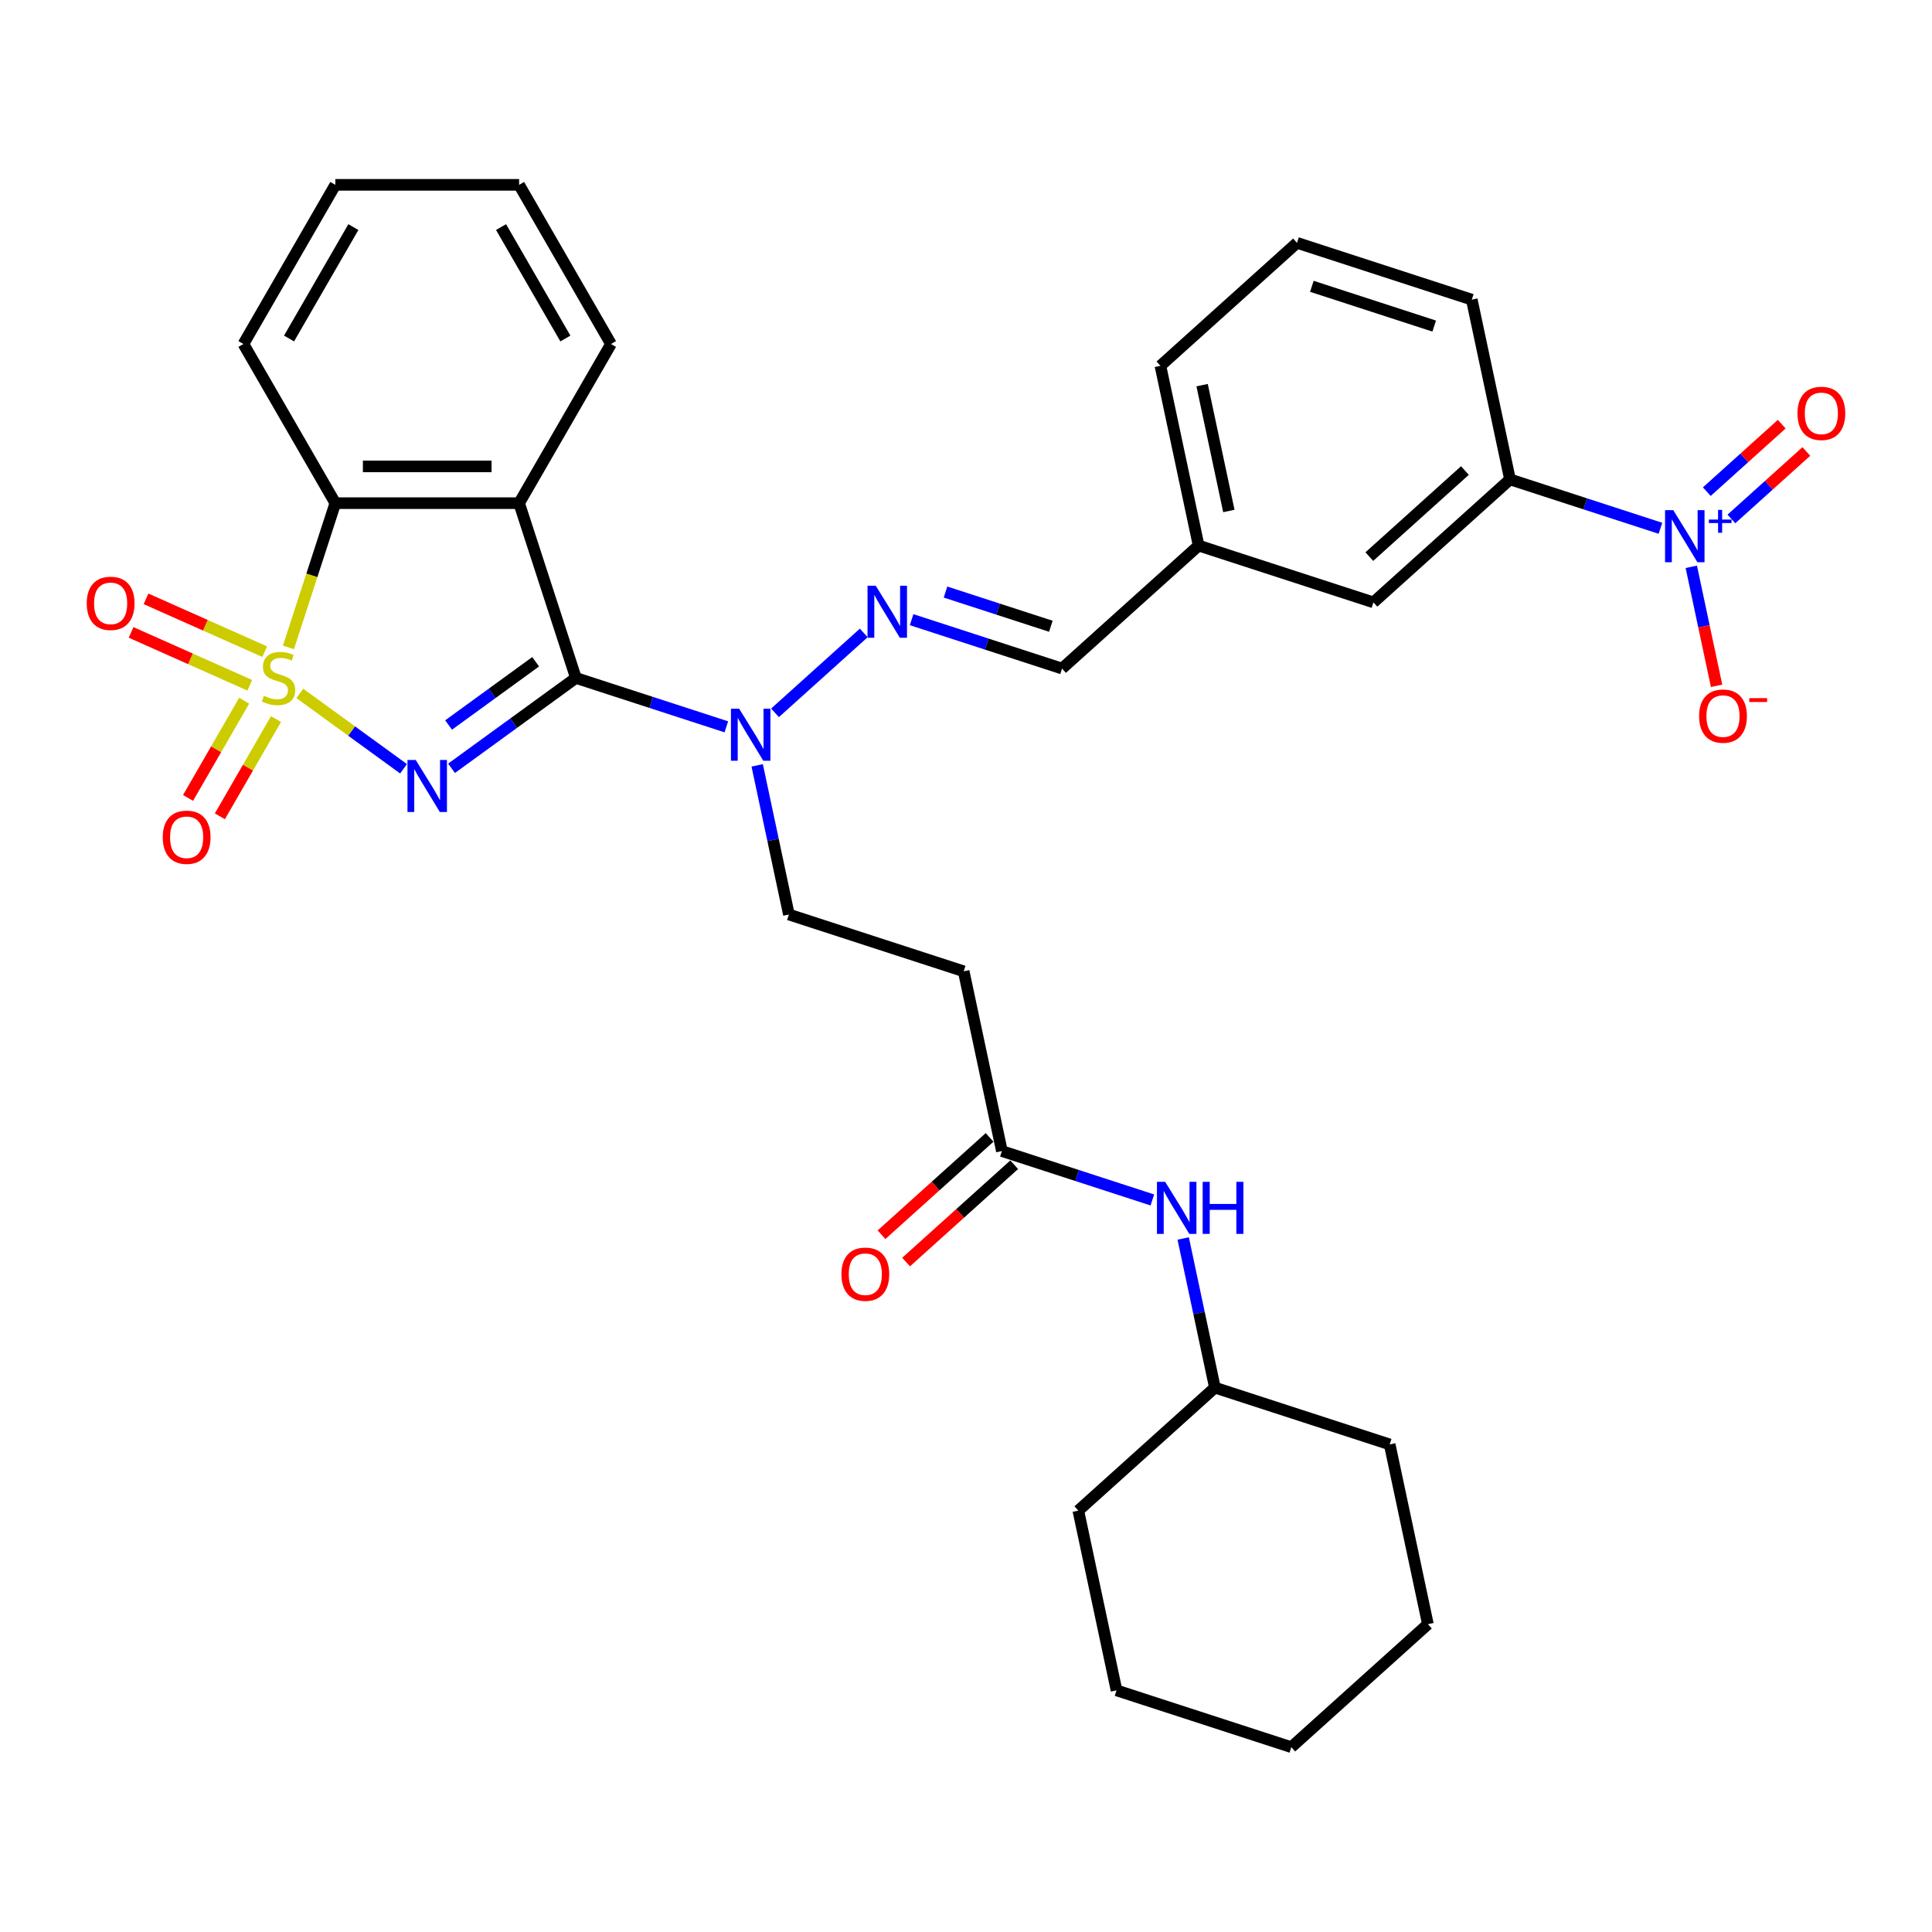 <?xml version='1.0' encoding='iso-8859-1'?>
<svg version='1.1' baseProfile='full'
              xmlns='http://www.w3.org/2000/svg'
                      xmlns:rdkit='http://www.rdkit.org/xml'
                      xmlns:xlink='http://www.w3.org/1999/xlink'
                  xml:space='preserve'
width='1000px' height='1000px' viewBox='0 0 1000 1000'>
<!-- END OF HEADER -->
<rect style='opacity:1.0;fill:#FFFFFF;stroke:none' width='1000' height='1000' x='0' y='0'> </rect>
<path class='bond-0' d='M 155.183,358.908 L 182.027,378.412' style='fill:none;fill-rule:evenodd;stroke:#CCCC00;stroke-width:6px;stroke-linecap:butt;stroke-linejoin:miter;stroke-opacity:1' />
<path class='bond-0' d='M 182.027,378.412 L 208.871,397.915' style='fill:none;fill-rule:evenodd;stroke:#0000FF;stroke-width:6px;stroke-linecap:butt;stroke-linejoin:miter;stroke-opacity:1' />
<path class='bond-3' d='M 149.304,335.095 L 161.433,297.765' style='fill:none;fill-rule:evenodd;stroke:#CCCC00;stroke-width:6px;stroke-linecap:butt;stroke-linejoin:miter;stroke-opacity:1' />
<path class='bond-3' d='M 161.433,297.765 L 173.563,260.435' style='fill:none;fill-rule:evenodd;stroke:#000000;stroke-width:6px;stroke-linecap:butt;stroke-linejoin:miter;stroke-opacity:1' />
<path class='bond-7' d='M 126.383,362.682 L 111.856,387.844' style='fill:none;fill-rule:evenodd;stroke:#CCCC00;stroke-width:6px;stroke-linecap:butt;stroke-linejoin:miter;stroke-opacity:1' />
<path class='bond-7' d='M 111.856,387.844 L 97.328,413.007' style='fill:none;fill-rule:evenodd;stroke:#FF0000;stroke-width:6px;stroke-linecap:butt;stroke-linejoin:miter;stroke-opacity:1' />
<path class='bond-7' d='M 142.86,372.194 L 128.332,397.357' style='fill:none;fill-rule:evenodd;stroke:#CCCC00;stroke-width:6px;stroke-linecap:butt;stroke-linejoin:miter;stroke-opacity:1' />
<path class='bond-7' d='M 128.332,397.357 L 113.804,422.52' style='fill:none;fill-rule:evenodd;stroke:#FF0000;stroke-width:6px;stroke-linecap:butt;stroke-linejoin:miter;stroke-opacity:1' />
<path class='bond-8' d='M 137.02,337.31 L 106.299,323.632' style='fill:none;fill-rule:evenodd;stroke:#CCCC00;stroke-width:6px;stroke-linecap:butt;stroke-linejoin:miter;stroke-opacity:1' />
<path class='bond-8' d='M 106.299,323.632 L 75.577,309.954' style='fill:none;fill-rule:evenodd;stroke:#FF0000;stroke-width:6px;stroke-linecap:butt;stroke-linejoin:miter;stroke-opacity:1' />
<path class='bond-8' d='M 129.282,354.691 L 98.561,341.013' style='fill:none;fill-rule:evenodd;stroke:#CCCC00;stroke-width:6px;stroke-linecap:butt;stroke-linejoin:miter;stroke-opacity:1' />
<path class='bond-8' d='M 98.561,341.013 L 67.839,327.334' style='fill:none;fill-rule:evenodd;stroke:#FF0000;stroke-width:6px;stroke-linecap:butt;stroke-linejoin:miter;stroke-opacity:1' />
<path class='bond-1' d='M 233.72,397.668 L 265.902,374.287' style='fill:none;fill-rule:evenodd;stroke:#0000FF;stroke-width:6px;stroke-linecap:butt;stroke-linejoin:miter;stroke-opacity:1' />
<path class='bond-1' d='M 265.902,374.287 L 298.084,350.905' style='fill:none;fill-rule:evenodd;stroke:#000000;stroke-width:6px;stroke-linecap:butt;stroke-linejoin:miter;stroke-opacity:1' />
<path class='bond-1' d='M 232.192,375.262 L 254.719,358.895' style='fill:none;fill-rule:evenodd;stroke:#0000FF;stroke-width:6px;stroke-linecap:butt;stroke-linejoin:miter;stroke-opacity:1' />
<path class='bond-1' d='M 254.719,358.895 L 277.247,342.528' style='fill:none;fill-rule:evenodd;stroke:#000000;stroke-width:6px;stroke-linecap:butt;stroke-linejoin:miter;stroke-opacity:1' />
<path class='bond-5' d='M 298.084,350.905 L 337.022,363.557' style='fill:none;fill-rule:evenodd;stroke:#000000;stroke-width:6px;stroke-linecap:butt;stroke-linejoin:miter;stroke-opacity:1' />
<path class='bond-5' d='M 337.022,363.557 L 375.96,376.208' style='fill:none;fill-rule:evenodd;stroke:#0000FF;stroke-width:6px;stroke-linecap:butt;stroke-linejoin:miter;stroke-opacity:1' />
<path class='bond-33' d='M 298.084,350.905 L 268.689,260.435' style='fill:none;fill-rule:evenodd;stroke:#000000;stroke-width:6px;stroke-linecap:butt;stroke-linejoin:miter;stroke-opacity:1' />
<path class='bond-2' d='M 268.689,260.435 L 173.563,260.435' style='fill:none;fill-rule:evenodd;stroke:#000000;stroke-width:6px;stroke-linecap:butt;stroke-linejoin:miter;stroke-opacity:1' />
<path class='bond-2' d='M 254.42,241.41 L 187.831,241.41' style='fill:none;fill-rule:evenodd;stroke:#000000;stroke-width:6px;stroke-linecap:butt;stroke-linejoin:miter;stroke-opacity:1' />
<path class='bond-20' d='M 268.689,260.435 L 316.252,178.053' style='fill:none;fill-rule:evenodd;stroke:#000000;stroke-width:6px;stroke-linecap:butt;stroke-linejoin:miter;stroke-opacity:1' />
<path class='bond-22' d='M 173.563,260.435 L 125.999,178.053' style='fill:none;fill-rule:evenodd;stroke:#000000;stroke-width:6px;stroke-linecap:butt;stroke-linejoin:miter;stroke-opacity:1' />
<path class='bond-4' d='M 859.448,273.44 L 820.51,260.788' style='fill:none;fill-rule:evenodd;stroke:#0000FF;stroke-width:6px;stroke-linecap:butt;stroke-linejoin:miter;stroke-opacity:1' />
<path class='bond-4' d='M 820.51,260.788 L 781.572,248.136' style='fill:none;fill-rule:evenodd;stroke:#000000;stroke-width:6px;stroke-linecap:butt;stroke-linejoin:miter;stroke-opacity:1' />
<path class='bond-12' d='M 875.411,293.38 L 881.958,324.182' style='fill:none;fill-rule:evenodd;stroke:#0000FF;stroke-width:6px;stroke-linecap:butt;stroke-linejoin:miter;stroke-opacity:1' />
<path class='bond-12' d='M 881.958,324.182 L 888.506,354.984' style='fill:none;fill-rule:evenodd;stroke:#FF0000;stroke-width:6px;stroke-linecap:butt;stroke-linejoin:miter;stroke-opacity:1' />
<path class='bond-13' d='M 896.166,268.612 L 915.56,251.15' style='fill:none;fill-rule:evenodd;stroke:#0000FF;stroke-width:6px;stroke-linecap:butt;stroke-linejoin:miter;stroke-opacity:1' />
<path class='bond-13' d='M 915.56,251.15 L 934.953,233.688' style='fill:none;fill-rule:evenodd;stroke:#FF0000;stroke-width:6px;stroke-linecap:butt;stroke-linejoin:miter;stroke-opacity:1' />
<path class='bond-13' d='M 883.436,254.473 L 902.829,237.011' style='fill:none;fill-rule:evenodd;stroke:#0000FF;stroke-width:6px;stroke-linecap:butt;stroke-linejoin:miter;stroke-opacity:1' />
<path class='bond-13' d='M 902.829,237.011 L 922.223,219.549' style='fill:none;fill-rule:evenodd;stroke:#FF0000;stroke-width:6px;stroke-linecap:butt;stroke-linejoin:miter;stroke-opacity:1' />
<path class='bond-6' d='M 401.149,368.96 L 447.076,327.608' style='fill:none;fill-rule:evenodd;stroke:#0000FF;stroke-width:6px;stroke-linecap:butt;stroke-linejoin:miter;stroke-opacity:1' />
<path class='bond-16' d='M 391.923,396.149 L 400.128,434.748' style='fill:none;fill-rule:evenodd;stroke:#0000FF;stroke-width:6px;stroke-linecap:butt;stroke-linejoin:miter;stroke-opacity:1' />
<path class='bond-16' d='M 400.128,434.748 L 408.332,473.348' style='fill:none;fill-rule:evenodd;stroke:#000000;stroke-width:6px;stroke-linecap:butt;stroke-linejoin:miter;stroke-opacity:1' />
<path class='bond-15' d='M 471.842,320.741 L 510.779,333.393' style='fill:none;fill-rule:evenodd;stroke:#0000FF;stroke-width:6px;stroke-linecap:butt;stroke-linejoin:miter;stroke-opacity:1' />
<path class='bond-15' d='M 510.779,333.393 L 549.717,346.044' style='fill:none;fill-rule:evenodd;stroke:#000000;stroke-width:6px;stroke-linecap:butt;stroke-linejoin:miter;stroke-opacity:1' />
<path class='bond-15' d='M 489.402,306.443 L 516.658,315.299' style='fill:none;fill-rule:evenodd;stroke:#0000FF;stroke-width:6px;stroke-linecap:butt;stroke-linejoin:miter;stroke-opacity:1' />
<path class='bond-15' d='M 516.658,315.299 L 543.915,324.155' style='fill:none;fill-rule:evenodd;stroke:#000000;stroke-width:6px;stroke-linecap:butt;stroke-linejoin:miter;stroke-opacity:1' />
<path class='bond-9' d='M 781.572,248.136 L 710.88,311.788' style='fill:none;fill-rule:evenodd;stroke:#000000;stroke-width:6px;stroke-linecap:butt;stroke-linejoin:miter;stroke-opacity:1' />
<path class='bond-9' d='M 758.238,243.546 L 708.753,288.102' style='fill:none;fill-rule:evenodd;stroke:#000000;stroke-width:6px;stroke-linecap:butt;stroke-linejoin:miter;stroke-opacity:1' />
<path class='bond-35' d='M 781.572,248.136 L 761.795,155.089' style='fill:none;fill-rule:evenodd;stroke:#000000;stroke-width:6px;stroke-linecap:butt;stroke-linejoin:miter;stroke-opacity:1' />
<path class='bond-10' d='M 518.58,595.791 L 498.803,502.744' style='fill:none;fill-rule:evenodd;stroke:#000000;stroke-width:6px;stroke-linecap:butt;stroke-linejoin:miter;stroke-opacity:1' />
<path class='bond-14' d='M 518.58,595.791 L 557.518,608.443' style='fill:none;fill-rule:evenodd;stroke:#000000;stroke-width:6px;stroke-linecap:butt;stroke-linejoin:miter;stroke-opacity:1' />
<path class='bond-14' d='M 557.518,608.443 L 596.456,621.094' style='fill:none;fill-rule:evenodd;stroke:#0000FF;stroke-width:6px;stroke-linecap:butt;stroke-linejoin:miter;stroke-opacity:1' />
<path class='bond-18' d='M 512.215,588.722 L 484.241,613.909' style='fill:none;fill-rule:evenodd;stroke:#000000;stroke-width:6px;stroke-linecap:butt;stroke-linejoin:miter;stroke-opacity:1' />
<path class='bond-18' d='M 484.241,613.909 L 456.267,639.097' style='fill:none;fill-rule:evenodd;stroke:#FF0000;stroke-width:6px;stroke-linecap:butt;stroke-linejoin:miter;stroke-opacity:1' />
<path class='bond-18' d='M 524.946,602.86 L 496.972,628.048' style='fill:none;fill-rule:evenodd;stroke:#000000;stroke-width:6px;stroke-linecap:butt;stroke-linejoin:miter;stroke-opacity:1' />
<path class='bond-18' d='M 496.972,628.048 L 468.998,653.236' style='fill:none;fill-rule:evenodd;stroke:#FF0000;stroke-width:6px;stroke-linecap:butt;stroke-linejoin:miter;stroke-opacity:1' />
<path class='bond-11' d='M 498.803,502.744 L 408.332,473.348' style='fill:none;fill-rule:evenodd;stroke:#000000;stroke-width:6px;stroke-linecap:butt;stroke-linejoin:miter;stroke-opacity:1' />
<path class='bond-21' d='M 612.419,641.034 L 620.624,679.634' style='fill:none;fill-rule:evenodd;stroke:#0000FF;stroke-width:6px;stroke-linecap:butt;stroke-linejoin:miter;stroke-opacity:1' />
<path class='bond-21' d='M 620.624,679.634 L 628.828,718.234' style='fill:none;fill-rule:evenodd;stroke:#000000;stroke-width:6px;stroke-linecap:butt;stroke-linejoin:miter;stroke-opacity:1' />
<path class='bond-19' d='M 549.717,346.044 L 620.41,282.393' style='fill:none;fill-rule:evenodd;stroke:#000000;stroke-width:6px;stroke-linecap:butt;stroke-linejoin:miter;stroke-opacity:1' />
<path class='bond-17' d='M 710.88,311.788 L 620.41,282.393' style='fill:none;fill-rule:evenodd;stroke:#000000;stroke-width:6px;stroke-linecap:butt;stroke-linejoin:miter;stroke-opacity:1' />
<path class='bond-25' d='M 620.41,282.393 L 600.632,189.345' style='fill:none;fill-rule:evenodd;stroke:#000000;stroke-width:6px;stroke-linecap:butt;stroke-linejoin:miter;stroke-opacity:1' />
<path class='bond-25' d='M 636.052,264.48 L 622.208,199.347' style='fill:none;fill-rule:evenodd;stroke:#000000;stroke-width:6px;stroke-linecap:butt;stroke-linejoin:miter;stroke-opacity:1' />
<path class='bond-34' d='M 316.252,178.053 L 268.689,95.672' style='fill:none;fill-rule:evenodd;stroke:#000000;stroke-width:6px;stroke-linecap:butt;stroke-linejoin:miter;stroke-opacity:1' />
<path class='bond-34' d='M 292.641,175.209 L 259.347,117.541' style='fill:none;fill-rule:evenodd;stroke:#000000;stroke-width:6px;stroke-linecap:butt;stroke-linejoin:miter;stroke-opacity:1' />
<path class='bond-26' d='M 628.828,718.234 L 558.136,781.886' style='fill:none;fill-rule:evenodd;stroke:#000000;stroke-width:6px;stroke-linecap:butt;stroke-linejoin:miter;stroke-opacity:1' />
<path class='bond-27' d='M 628.828,718.234 L 719.299,747.629' style='fill:none;fill-rule:evenodd;stroke:#000000;stroke-width:6px;stroke-linecap:butt;stroke-linejoin:miter;stroke-opacity:1' />
<path class='bond-29' d='M 125.999,178.053 L 173.563,95.672' style='fill:none;fill-rule:evenodd;stroke:#000000;stroke-width:6px;stroke-linecap:butt;stroke-linejoin:miter;stroke-opacity:1' />
<path class='bond-29' d='M 149.61,175.209 L 182.904,117.541' style='fill:none;fill-rule:evenodd;stroke:#000000;stroke-width:6px;stroke-linecap:butt;stroke-linejoin:miter;stroke-opacity:1' />
<path class='bond-23' d='M 761.795,155.089 L 671.324,125.694' style='fill:none;fill-rule:evenodd;stroke:#000000;stroke-width:6px;stroke-linecap:butt;stroke-linejoin:miter;stroke-opacity:1' />
<path class='bond-23' d='M 742.345,168.774 L 679.016,148.197' style='fill:none;fill-rule:evenodd;stroke:#000000;stroke-width:6px;stroke-linecap:butt;stroke-linejoin:miter;stroke-opacity:1' />
<path class='bond-24' d='M 671.324,125.694 L 600.632,189.345' style='fill:none;fill-rule:evenodd;stroke:#000000;stroke-width:6px;stroke-linecap:butt;stroke-linejoin:miter;stroke-opacity:1' />
<path class='bond-30' d='M 558.136,781.886 L 577.914,874.933' style='fill:none;fill-rule:evenodd;stroke:#000000;stroke-width:6px;stroke-linecap:butt;stroke-linejoin:miter;stroke-opacity:1' />
<path class='bond-31' d='M 719.299,747.629 L 739.077,840.677' style='fill:none;fill-rule:evenodd;stroke:#000000;stroke-width:6px;stroke-linecap:butt;stroke-linejoin:miter;stroke-opacity:1' />
<path class='bond-28' d='M 268.689,95.672 L 173.563,95.672' style='fill:none;fill-rule:evenodd;stroke:#000000;stroke-width:6px;stroke-linecap:butt;stroke-linejoin:miter;stroke-opacity:1' />
<path class='bond-36' d='M 577.914,874.933 L 668.384,904.328' style='fill:none;fill-rule:evenodd;stroke:#000000;stroke-width:6px;stroke-linecap:butt;stroke-linejoin:miter;stroke-opacity:1' />
<path class='bond-32' d='M 739.077,840.677 L 668.384,904.328' style='fill:none;fill-rule:evenodd;stroke:#000000;stroke-width:6px;stroke-linecap:butt;stroke-linejoin:miter;stroke-opacity:1' />
<path  class='atom-0' d='M 136.557 360.151
Q 136.861 360.265, 138.117 360.798
Q 139.373 361.331, 140.742 361.673
Q 142.15 361.978, 143.52 361.978
Q 146.069 361.978, 147.553 360.76
Q 149.037 359.504, 149.037 357.336
Q 149.037 355.852, 148.276 354.938
Q 147.553 354.025, 146.412 353.53
Q 145.27 353.036, 143.368 352.465
Q 140.971 351.742, 139.525 351.057
Q 138.117 350.372, 137.09 348.926
Q 136.1 347.48, 136.1 345.045
Q 136.1 341.659, 138.383 339.566
Q 140.704 337.473, 145.27 337.473
Q 148.391 337.473, 151.929 338.957
L 151.054 341.887
Q 147.82 340.555, 145.385 340.555
Q 142.759 340.555, 141.313 341.659
Q 139.867 342.724, 139.905 344.589
Q 139.905 346.035, 140.628 346.91
Q 141.389 347.785, 142.455 348.28
Q 143.558 348.774, 145.385 349.345
Q 147.82 350.106, 149.266 350.867
Q 150.712 351.628, 151.739 353.188
Q 152.804 354.71, 152.804 357.336
Q 152.804 361.064, 150.293 363.081
Q 147.82 365.06, 143.672 365.06
Q 141.275 365.06, 139.449 364.527
Q 137.66 364.032, 135.529 363.157
L 136.557 360.151
' fill='#CCCC00'/>
<path  class='atom-1' d='M 215.171 393.349
L 223.998 407.618
Q 224.874 409.026, 226.281 411.575
Q 227.689 414.124, 227.765 414.277
L 227.765 393.349
L 231.342 393.349
L 231.342 420.289
L 227.651 420.289
L 218.177 404.688
Q 217.073 402.861, 215.894 400.769
Q 214.752 398.676, 214.41 398.029
L 214.41 420.289
L 210.909 420.289
L 210.909 393.349
L 215.171 393.349
' fill='#0000FF'/>
<path  class='atom-5' d='M 866.088 264.062
L 874.915 278.331
Q 875.791 279.739, 877.198 282.288
Q 878.606 284.838, 878.682 284.99
L 878.682 264.062
L 882.259 264.062
L 882.259 291.002
L 878.568 291.002
L 869.094 275.401
Q 867.99 273.575, 866.811 271.482
Q 865.669 269.389, 865.327 268.742
L 865.327 291.002
L 861.826 291.002
L 861.826 264.062
L 866.088 264.062
' fill='#0000FF'/>
<path  class='atom-5' d='M 884.519 268.918
L 889.266 268.918
L 889.266 263.921
L 891.375 263.921
L 891.375 268.918
L 896.247 268.918
L 896.247 270.726
L 891.375 270.726
L 891.375 275.749
L 889.266 275.749
L 889.266 270.726
L 884.519 270.726
L 884.519 268.918
' fill='#0000FF'/>
<path  class='atom-6' d='M 382.6 366.831
L 391.427 381.1
Q 392.302 382.508, 393.71 385.057
Q 395.118 387.606, 395.194 387.758
L 395.194 366.831
L 398.771 366.831
L 398.771 393.77
L 395.08 393.77
L 385.606 378.17
Q 384.502 376.343, 383.323 374.251
Q 382.181 372.158, 381.839 371.511
L 381.839 393.77
L 378.338 393.77
L 378.338 366.831
L 382.6 366.831
' fill='#0000FF'/>
<path  class='atom-7' d='M 453.292 303.179
L 462.12 317.448
Q 462.995 318.856, 464.403 321.405
Q 465.811 323.955, 465.887 324.107
L 465.887 303.179
L 469.463 303.179
L 469.463 330.119
L 465.773 330.119
L 456.298 314.518
Q 455.195 312.692, 454.015 310.599
Q 452.873 308.506, 452.531 307.859
L 452.531 330.119
L 449.03 330.119
L 449.03 303.179
L 453.292 303.179
' fill='#0000FF'/>
<path  class='atom-8' d='M 84.237 433.363
Q 84.237 426.894, 87.434 423.279
Q 90.63 419.665, 96.604 419.665
Q 102.578 419.665, 105.774 423.279
Q 108.97 426.894, 108.97 433.363
Q 108.97 439.907, 105.736 443.636
Q 102.502 447.327, 96.604 447.327
Q 90.668 447.327, 87.434 443.636
Q 84.237 439.945, 84.237 433.363
M 96.604 444.283
Q 100.713 444.283, 102.92 441.544
Q 105.165 438.766, 105.165 433.363
Q 105.165 428.074, 102.92 425.41
Q 100.713 422.709, 96.604 422.709
Q 92.495 422.709, 90.249 425.372
Q 88.043 428.036, 88.043 433.363
Q 88.043 438.804, 90.249 441.544
Q 92.495 444.283, 96.604 444.283
' fill='#FF0000'/>
<path  class='atom-9' d='M 44.899 312.29
Q 44.899 305.821, 48.095 302.206
Q 51.291 298.592, 57.265 298.592
Q 63.239 298.592, 66.435 302.206
Q 69.631 305.821, 69.631 312.29
Q 69.631 318.835, 66.397 322.563
Q 63.163 326.254, 57.265 326.254
Q 51.329 326.254, 48.095 322.563
Q 44.899 318.873, 44.899 312.29
M 57.265 323.21
Q 61.374 323.21, 63.581 320.471
Q 65.826 317.693, 65.826 312.29
Q 65.826 307.001, 63.581 304.337
Q 61.374 301.636, 57.265 301.636
Q 53.156 301.636, 50.91 304.299
Q 48.704 306.963, 48.704 312.29
Q 48.704 317.731, 50.91 320.471
Q 53.156 323.21, 57.265 323.21
' fill='#FF0000'/>
<path  class='atom-13' d='M 879.454 370.655
Q 879.454 364.187, 882.65 360.572
Q 885.847 356.957, 891.82 356.957
Q 897.794 356.957, 900.991 360.572
Q 904.187 364.187, 904.187 370.655
Q 904.187 377.2, 900.953 380.929
Q 897.718 384.62, 891.82 384.62
Q 885.885 384.62, 882.65 380.929
Q 879.454 377.238, 879.454 370.655
M 891.82 381.576
Q 895.93 381.576, 898.137 378.836
Q 900.382 376.059, 900.382 370.655
Q 900.382 365.366, 898.137 362.703
Q 895.93 360.001, 891.82 360.001
Q 887.711 360.001, 885.466 362.665
Q 883.259 365.328, 883.259 370.655
Q 883.259 376.097, 885.466 378.836
Q 887.711 381.576, 891.82 381.576
' fill='#FF0000'/>
<path  class='atom-13' d='M 905.442 361.354
L 914.659 361.354
L 914.659 363.363
L 905.442 363.363
L 905.442 361.354
' fill='#FF0000'/>
<path  class='atom-14' d='M 930.369 213.956
Q 930.369 207.488, 933.565 203.873
Q 936.761 200.258, 942.735 200.258
Q 948.709 200.258, 951.905 203.873
Q 955.101 207.488, 955.101 213.956
Q 955.101 220.501, 951.867 224.23
Q 948.633 227.921, 942.735 227.921
Q 936.799 227.921, 933.565 224.23
Q 930.369 220.539, 930.369 213.956
M 942.735 224.877
Q 946.845 224.877, 949.051 222.137
Q 951.296 219.36, 951.296 213.956
Q 951.296 208.667, 949.051 206.004
Q 946.845 203.302, 942.735 203.302
Q 938.626 203.302, 936.381 205.966
Q 934.174 208.629, 934.174 213.956
Q 934.174 219.398, 936.381 222.137
Q 938.626 224.877, 942.735 224.877
' fill='#FF0000'/>
<path  class='atom-15' d='M 603.096 611.717
L 611.923 625.985
Q 612.799 627.393, 614.206 629.943
Q 615.614 632.492, 615.69 632.644
L 615.69 611.717
L 619.267 611.717
L 619.267 638.656
L 615.576 638.656
L 606.102 623.056
Q 604.998 621.229, 603.819 619.136
Q 602.677 617.044, 602.335 616.397
L 602.335 638.656
L 598.834 638.656
L 598.834 611.717
L 603.096 611.717
' fill='#0000FF'/>
<path  class='atom-15' d='M 622.501 611.717
L 626.154 611.717
L 626.154 623.17
L 639.929 623.17
L 639.929 611.717
L 643.581 611.717
L 643.581 638.656
L 639.929 638.656
L 639.929 626.214
L 626.154 626.214
L 626.154 638.656
L 622.501 638.656
L 622.501 611.717
' fill='#0000FF'/>
<path  class='atom-19' d='M 435.522 659.519
Q 435.522 653.05, 438.718 649.435
Q 441.914 645.821, 447.888 645.821
Q 453.862 645.821, 457.058 649.435
Q 460.254 653.05, 460.254 659.519
Q 460.254 666.063, 457.02 669.792
Q 453.786 673.483, 447.888 673.483
Q 441.952 673.483, 438.718 669.792
Q 435.522 666.101, 435.522 659.519
M 447.888 670.439
Q 451.997 670.439, 454.204 667.7
Q 456.449 664.922, 456.449 659.519
Q 456.449 654.23, 454.204 651.566
Q 451.997 648.865, 447.888 648.865
Q 443.778 648.865, 441.533 651.528
Q 439.327 654.192, 439.327 659.519
Q 439.327 664.96, 441.533 667.7
Q 443.778 670.439, 447.888 670.439
' fill='#FF0000'/>
</svg>
